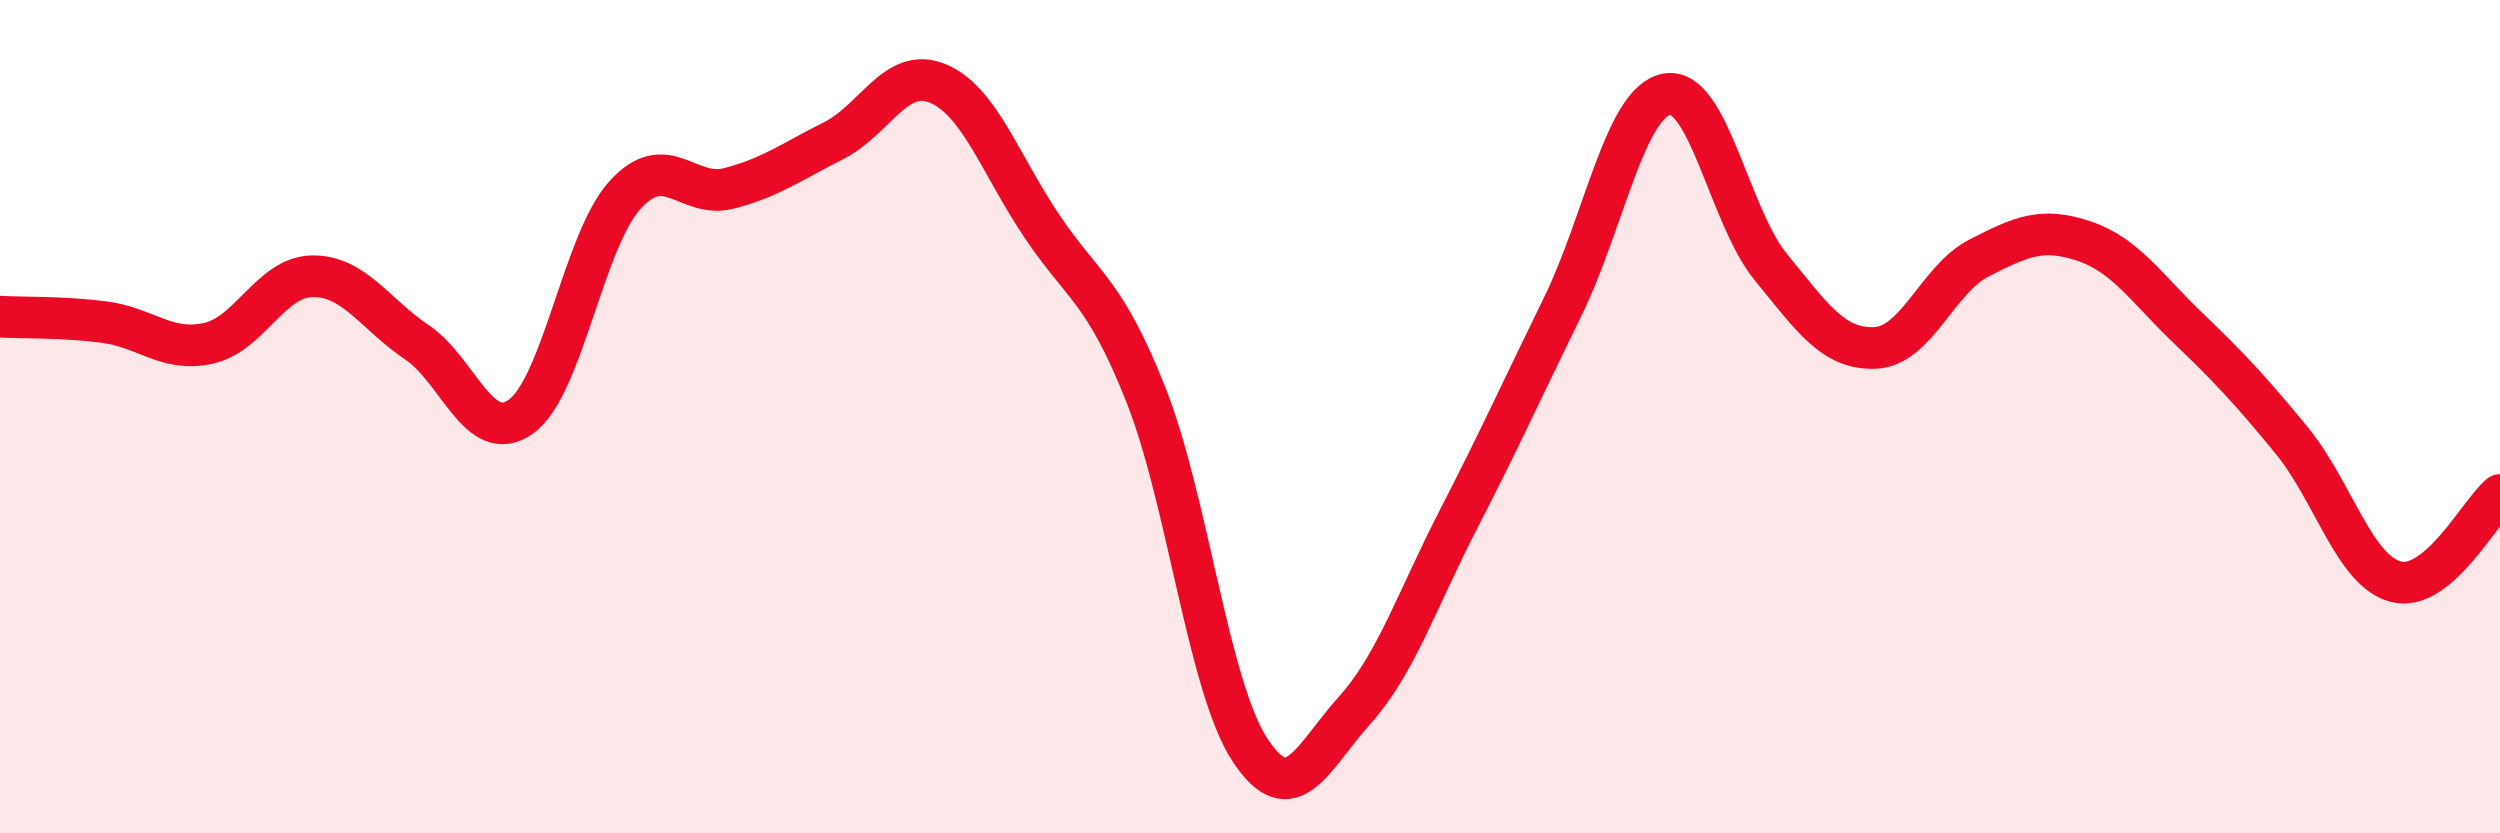
    <svg width="60" height="20" viewBox="0 0 60 20" xmlns="http://www.w3.org/2000/svg">
      <path
        d="M 0,7.6 C 0.5,7.63 1.5,7.6 2.5,7.73 C 3.5,7.86 4,8.46 5,8.24 C 6,8.02 6.5,6.64 7.5,6.63 C 8.5,6.62 9,7.54 10,8.21 C 11,8.88 11.5,10.71 12.5,10 C 13.5,9.29 14,5.78 15,4.68 C 16,3.58 16.5,4.78 17.5,4.52 C 18.5,4.26 19,3.88 20,3.38 C 21,2.88 21.5,1.59 22.5,2 C 23.5,2.41 24,3.93 25,5.42 C 26,6.91 26.5,6.95 27.5,9.47 C 28.5,11.99 29,16.48 30,18 C 31,19.52 31.5,18.17 32.5,17.06 C 33.5,15.95 34,14.41 35,12.47 C 36,10.53 36.5,9.41 37.5,7.37 C 38.5,5.33 39,2.45 40,2.26 C 41,2.07 41.5,5.19 42.5,6.41 C 43.5,7.63 44,8.39 45,8.35 C 46,8.31 46.5,6.7 47.5,6.19 C 48.5,5.68 49,5.45 50,5.78 C 51,6.11 51.5,6.9 52.5,7.86 C 53.5,8.82 54,9.35 55,10.57 C 56,11.79 56.5,13.7 57.5,13.96 C 58.5,14.22 59.5,12.3 60,11.88L60 20L0 20Z"
        fill="#EB0A25"
        opacity="0.1"
        stroke-linecap="round"
        stroke-linejoin="round"
      />
      <path
        d="M 0,7.6 C 0.5,7.63 1.5,7.6 2.5,7.73 C 3.5,7.86 4,8.46 5,8.24 C 6,8.02 6.5,6.64 7.5,6.63 C 8.5,6.62 9,7.54 10,8.21 C 11,8.88 11.5,10.71 12.5,10 C 13.5,9.29 14,5.78 15,4.68 C 16,3.58 16.5,4.78 17.5,4.52 C 18.5,4.26 19,3.88 20,3.38 C 21,2.88 21.5,1.59 22.5,2 C 23.5,2.41 24,3.93 25,5.42 C 26,6.91 26.5,6.95 27.5,9.47 C 28.5,11.99 29,16.48 30,18 C 31,19.52 31.5,18.17 32.5,17.06 C 33.5,15.95 34,14.41 35,12.47 C 36,10.53 36.5,9.41 37.5,7.37 C 38.5,5.33 39,2.45 40,2.26 C 41,2.07 41.5,5.19 42.5,6.41 C 43.5,7.63 44,8.39 45,8.35 C 46,8.31 46.5,6.7 47.5,6.19 C 48.5,5.68 49,5.45 50,5.78 C 51,6.11 51.5,6.9 52.5,7.86 C 53.5,8.82 54,9.35 55,10.57 C 56,11.79 56.5,13.7 57.5,13.96 C 58.5,14.22 59.5,12.3 60,11.88"
        stroke="#EB0A25"
        stroke-width="1"
        fill="none"
        stroke-linecap="round"
        stroke-linejoin="round"
      />
    </svg>
  